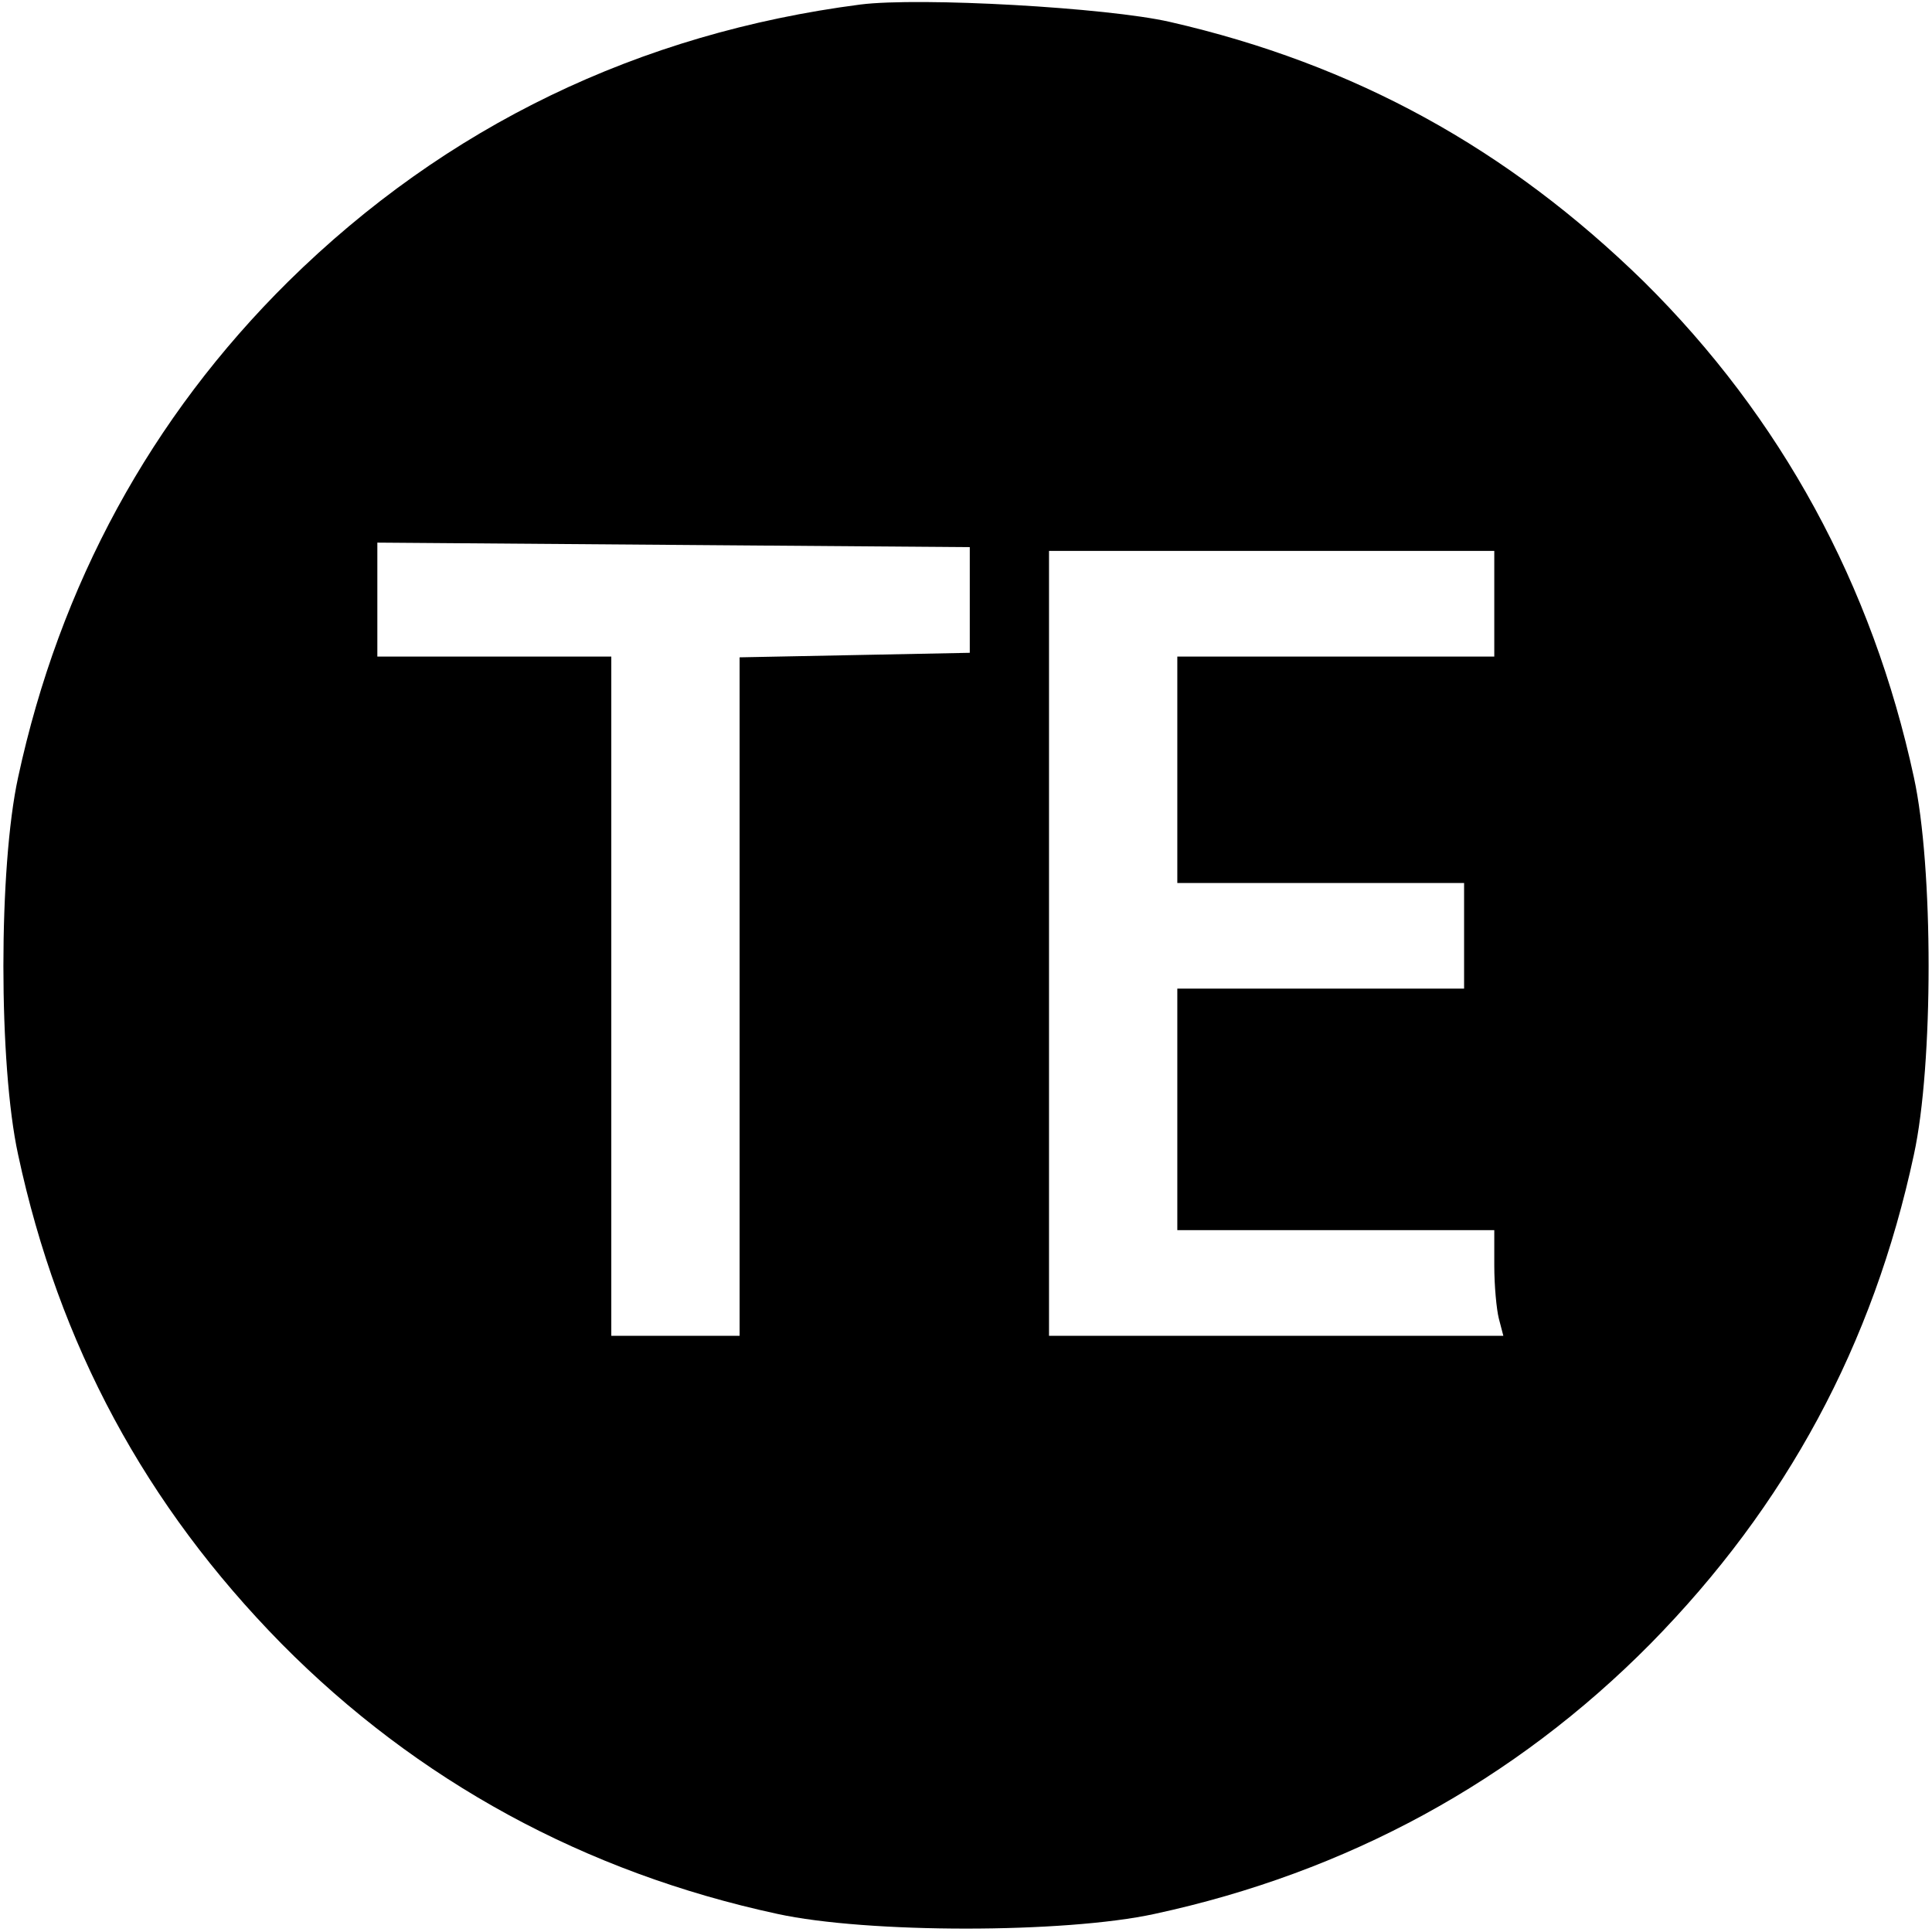<?xml version="1.0" standalone="no"?>
<!DOCTYPE svg PUBLIC "-//W3C//DTD SVG 20010904//EN"
 "http://www.w3.org/TR/2001/REC-SVG-20010904/DTD/svg10.dtd">
<svg version="1.0" xmlns="http://www.w3.org/2000/svg"
 width="256pt" height="256pt" viewBox="0 0 256 256"
 preserveAspectRatio="xMidYMid meet">
<g transform="translate(0,256) scale(0.1,-0.1)"
fill="#000000" stroke="none">
<path d="M1140 2554 c-293 -38 -549 -161 -758 -367 -182 -180 -303 -402 -358
-657 -26 -119 -26 -381 0 -500 54 -252 169 -465 349 -648 180 -182 402 -303
657 -358 119 -26 381 -26 500 0 255 55 477 176 657 358 180 183 295 396 349
648 26 119 26 381 0 500 -55 255 -176 477 -358 657 -180 176 -383 288 -628
344 -83 19 -331 33 -410 23z m145 -789 l0 -70 -152 -3 -153 -3 0 -449 0 -450
-85 0 -85 0 0 450 0 450 -155 0 -155 0 0 75 0 76 393 -3 392 -3 0 -70z m695
-5 l0 -70 -210 0 -210 0 0 -150 0 -150 190 0 190 0 0 -70 0 -70 -190 0 -190 0
0 -160 0 -160 210 0 210 0 0 -47 c0 -27 3 -58 6 -70 l6 -23 -301 0 -301 0 0
520 0 520 295 0 295 0 0 -70z"/>
</g>
</svg>

